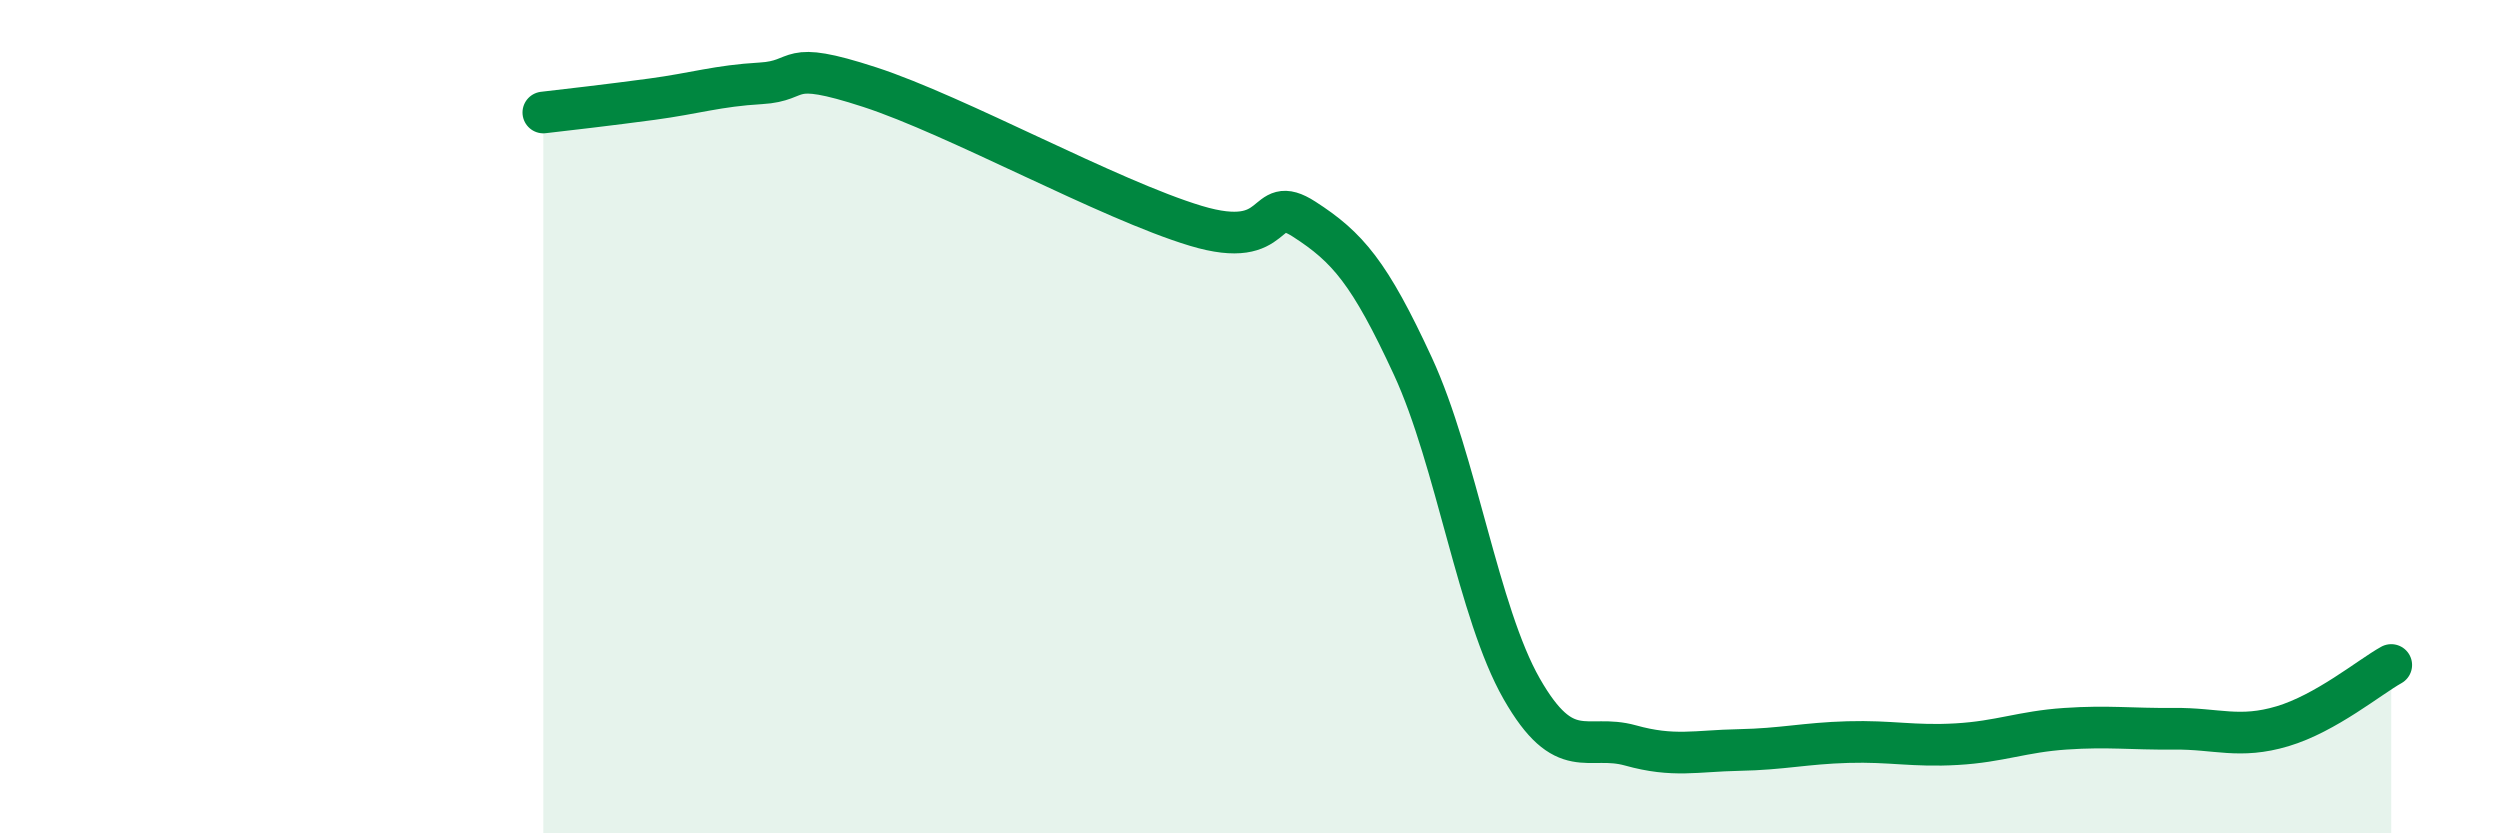
    <svg width="60" height="20" viewBox="0 0 60 20" xmlns="http://www.w3.org/2000/svg">
      <path
        d="M 13.04,2.7 C 13.56,2.64 14.61,2.52 15.65,2.38 C 16.69,2.24 17.22,2.06 18.26,2 C 19.3,1.94 18.78,1.41 20.87,2.09 C 22.96,2.77 26.61,4.79 28.7,5.42 C 30.79,6.05 30.26,4.59 31.3,5.26 C 32.34,5.93 32.87,6.54 33.91,8.79 C 34.95,11.04 35.48,14.71 36.52,16.53 C 37.56,18.35 38.09,17.6 39.13,17.89 C 40.17,18.18 40.7,18.02 41.74,18 C 42.78,17.98 43.31,17.84 44.35,17.81 C 45.39,17.78 45.92,17.92 46.96,17.86 C 48,17.8 48.53,17.56 49.57,17.49 C 50.61,17.42 51.13,17.5 52.17,17.49 C 53.21,17.48 53.74,17.74 54.78,17.43 C 55.82,17.12 56.87,16.25 57.39,15.96L57.39 20L13.04 20Z"
        fill="#008740"
        opacity="0.1"
        stroke-linecap="round"
        stroke-linejoin="round"
      />
      <path
        d="M 13.04,2.7 C 13.56,2.64 14.61,2.52 15.65,2.38 C 16.69,2.24 17.22,2.06 18.26,2 C 19.3,1.94 18.78,1.41 20.87,2.09 C 22.96,2.77 26.61,4.79 28.7,5.42 C 30.79,6.05 30.26,4.59 31.3,5.26 C 32.34,5.93 32.87,6.54 33.91,8.79 C 34.95,11.04 35.48,14.71 36.52,16.53 C 37.56,18.35 38.09,17.6 39.13,17.89 C 40.17,18.18 40.7,18.02 41.74,18 C 42.78,17.98 43.31,17.84 44.35,17.81 C 45.39,17.78 45.92,17.92 46.96,17.86 C 48,17.8 48.53,17.56 49.57,17.49 C 50.61,17.42 51.13,17.5 52.17,17.49 C 53.21,17.48 53.74,17.74 54.78,17.43 C 55.82,17.12 56.87,16.25 57.39,15.96"
        stroke="#008740"
        stroke-width="1"
        fill="none"
        stroke-linecap="round"
        stroke-linejoin="round"
      />
    </svg>
  